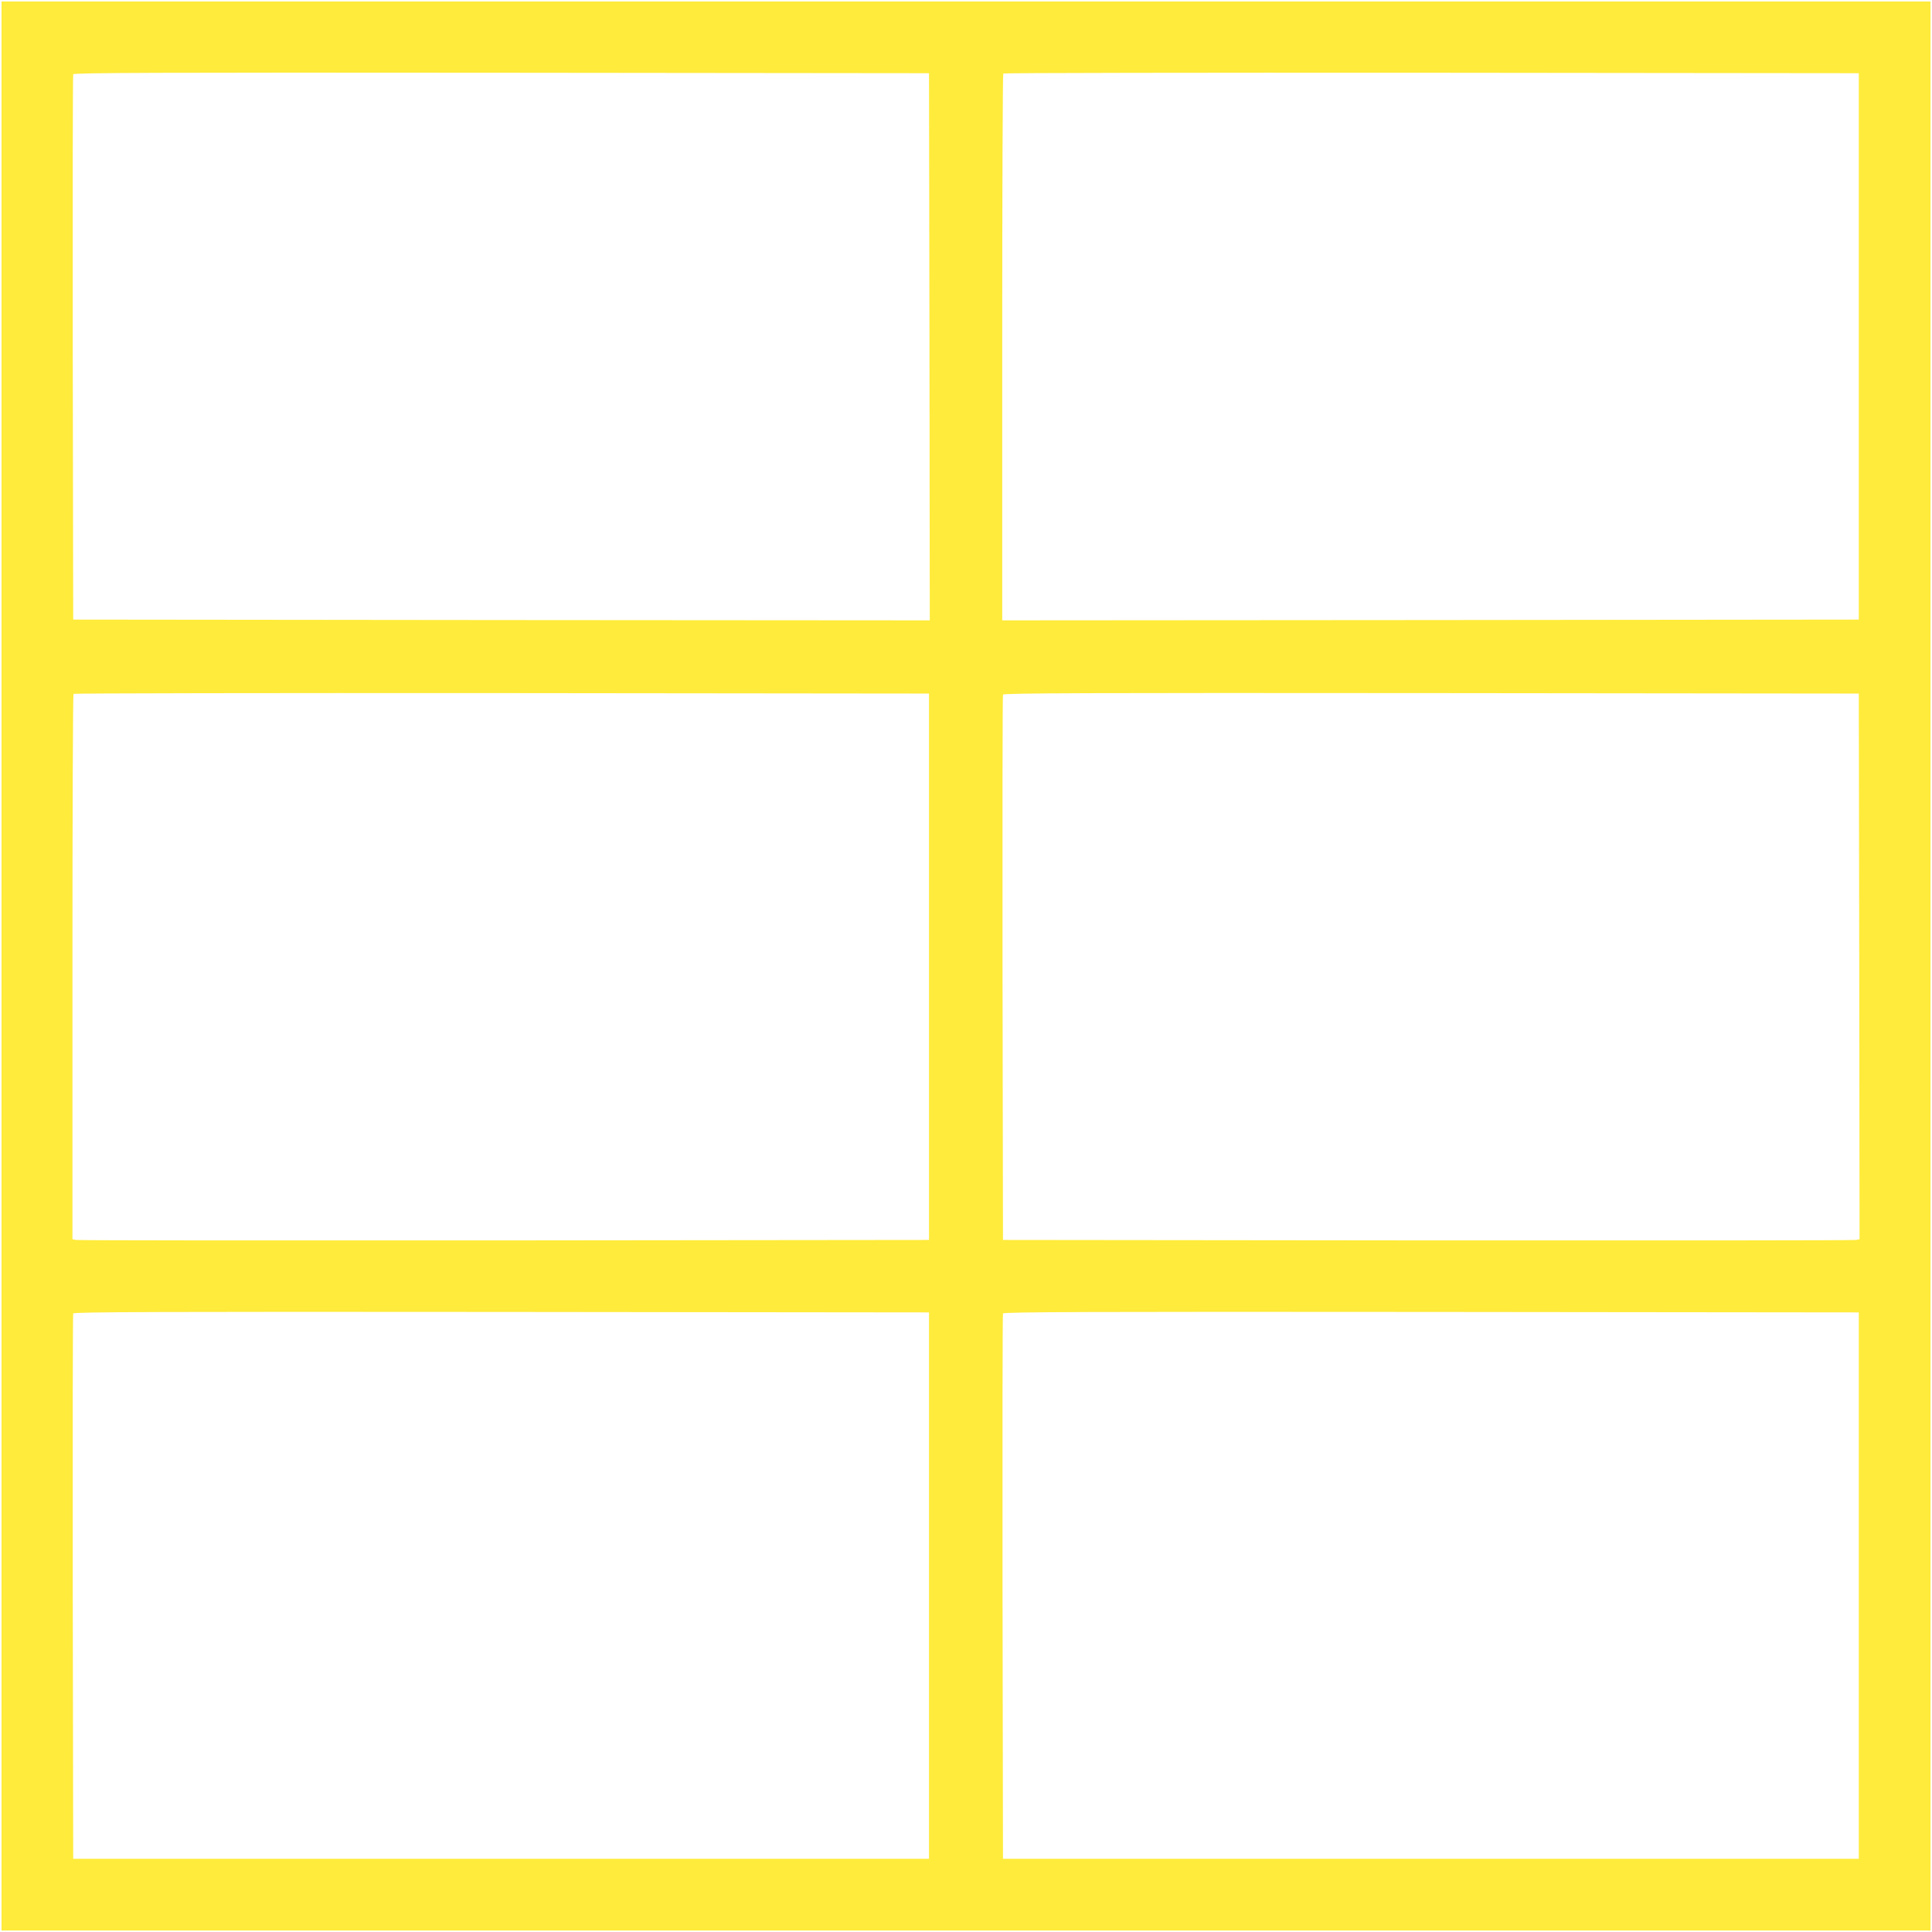 <?xml version="1.0" standalone="no"?>
<!DOCTYPE svg PUBLIC "-//W3C//DTD SVG 20010904//EN"
 "http://www.w3.org/TR/2001/REC-SVG-20010904/DTD/svg10.dtd">
<svg version="1.0" xmlns="http://www.w3.org/2000/svg"
 width="1280pt" height="1280pt" viewBox="0 0 1280 1280"
 preserveAspectRatio="xMidYMid meet">
<g transform="translate(0,1280) scale(0.1,-0.1)"
fill="#ffeb3b" stroke="none">
<path d="M10 6400 l0 -6390 6390 0 6390 0 0 6390 0 6390 -6390 0 -6390 0 0
-6390z m6148 4102 l2 -1812 -2837 2 -2838 3 -3 1800 c-1 990 0 1806 3 1813 3
10 576 12 2837 10 l2833 -3 3 -1813z m6157 3 l0 -1810 -2837 -3 -2838 -2 0
1808 c0 995 3 1812 7 1815 3 4 1280 6 2837 5 l2831 -3 0 -1810z m-6160 -4110
l0 -1810 -2815 -3 c-1548 -1 -2825 0 -2837 3 l-23 5 0 1804 c0 991 3 1806 7
1809 3 4 1280 6 2837 5 l2831 -3 0 -1810z m6163 3 l2 -1808 -22 -5 c-13 -3
-1290 -4 -2838 -3 l-2815 3 -3 1800 c-1 990 0 1806 3 1813 3 10 576 12 2837
10 l2833 -3 3 -1807z m-6163 -4103 l0 -1810 -2835 0 -2835 0 -3 1800 c-1 990
0 1806 3 1813 3 10 576 12 2837 10 l2833 -3 0 -1810z m6160 0 l0 -1810 -2835
0 -2835 0 -3 1800 c-1 990 0 1806 3 1813 3 10 576 12 2837 10 l2833 -3 0
-1810z"/>
</g>
</svg>
